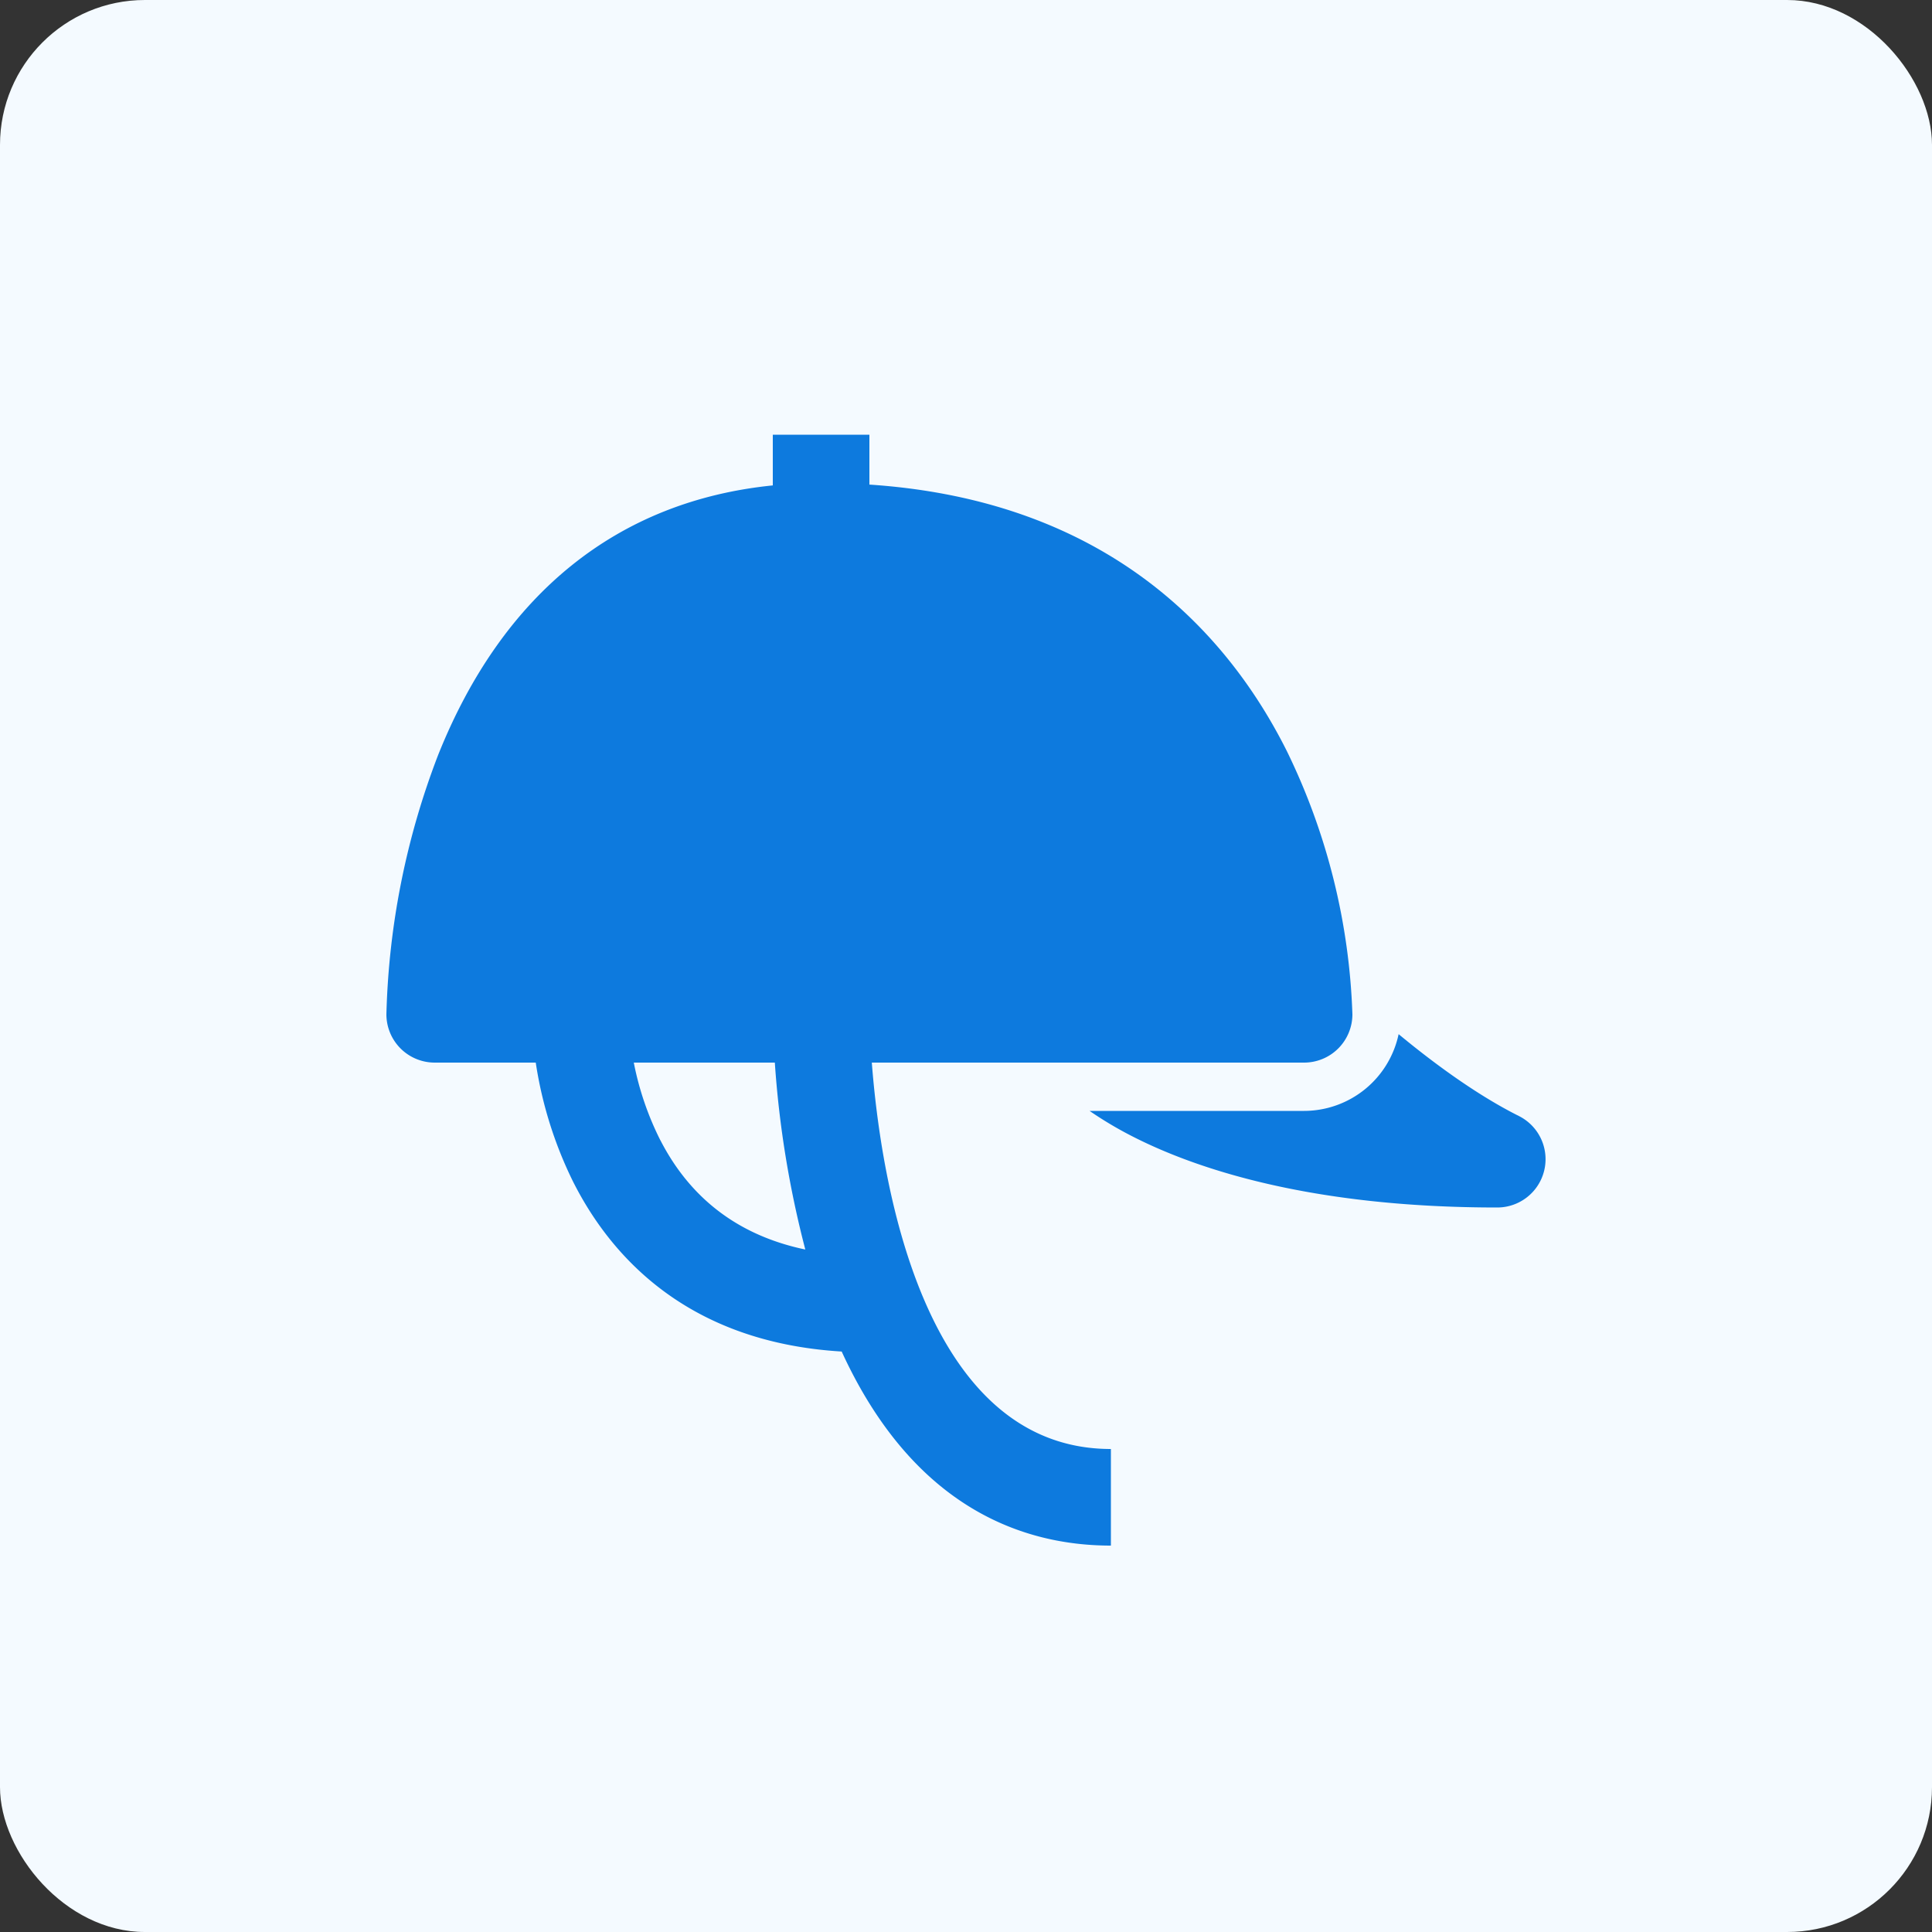 <svg width="40" height="40" fill="none" xmlns="http://www.w3.org/2000/svg"><rect width="100%" height="100%" fill="#333333" stroke="none"/><rect width="40" height="40" rx="3" fill="#F4FAFF"/><g clip-path="url(#clip0_190_4)" fill="#0D7ADE"><path d="M18.05 22H27a1 1 0 001-1 13.423 13.423 0 00-1.356-5.447c-1.19-2.38-3.645-5.188-8.644-5.52V9h-2v1.05c-3.207.323-5.591 2.235-6.928 5.579A16.063 16.063 0 008 21a1 1 0 001 1h2.092c.128.85.386 1.675.764 2.447.766 1.532 2.35 3.342 5.57 3.535C18.927 31.254 21.222 32 23 32v-2c-3.927 0-4.77-5.654-4.95-8zm-4.378 1.608a6.215 6.215 0 01-.55-1.608h2.92c.088 1.307.3 2.602.631 3.87-1.365-.286-2.373-1.042-3-2.262z"/><path d="M31.447 23.106c-.889-.445-1.793-1.118-2.49-1.695A2.003 2.003 0 0127 23h-4.442c.277.19.565.362.863.515C24.736 24.192 27.117 25 31 25a1 1 0 00.447-1.894z"/></g><defs><clipPath id="clip0_190_4"><path fill="#fff" transform="translate(8 8)" d="M0 0h24v24H0z"/></clipPath></defs></svg>